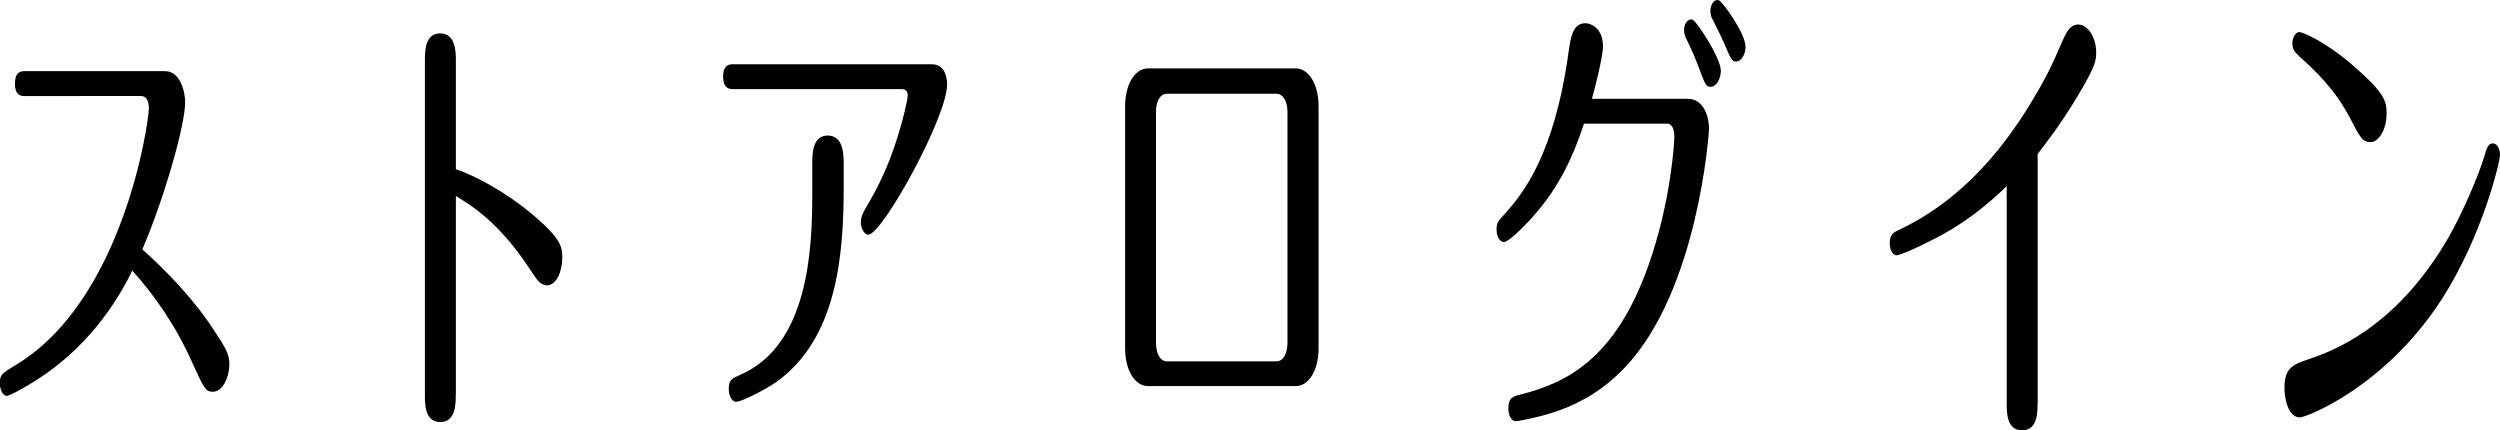<?xml version="1.0" encoding="UTF-8"?><svg id="_レイヤー_2" xmlns="http://www.w3.org/2000/svg" viewBox="0 0 217.11 37.37"><defs><style>.cls-1{fill:#000;stroke-width:0px;}</style></defs><g id="_レイヤー_1-2"><path class="cls-1" d="M2.16,8.34c-.29,0-.86,0-.86-1.08s.58-1.08.86-1.08h12.19c1.27,0,1.73,1.72,1.73,2.72,0,1.92-1.78,8.24-3.72,12.76,3.74,3.32,5.64,6.16,5.78,6.36,1.44,2.16,1.78,2.64,1.78,3.64s-.53,2.36-1.44,2.36c-.62,0-.74-.24-1.78-2.52-1.42-3.2-3.24-5.8-5.21-8-.67,1.36-2.74,5.44-7.06,8.64-1.8,1.32-3.62,2.24-3.82,2.24-.34,0-.62-.48-.62-1.08,0-.76.12-.84,1.44-1.64,9.31-5.64,11.5-21.08,11.5-22.28,0-.4-.12-1.04-.7-1.04H2.16Z"/><path class="cls-1" d="M39.58,34.25c0,.84,0,2.4-1.34,2.4s-1.34-1.52-1.34-2.36V5.3c0-.84,0-2.4,1.32-2.4s1.37,1.52,1.37,2.36v9.44c1.63.52,4.34,2,6.5,3.8,2.69,2.24,2.74,2.96,2.74,3.88,0,1.16-.5,2.4-1.32,2.4-.58,0-.89-.48-1.49-1.4-2.66-4.04-4.99-5.48-6.43-6.36v17.24Z"/><path class="cls-1" d="M80.93,5.58c1.32,0,1.32,1.56,1.32,1.76,0,2.84-5.64,13.04-6.84,13.04-.34,0-.65-.52-.65-1.08,0-.48.19-.8.38-1.16.98-1.68,2.3-3.92,3.43-8.48.07-.32.26-1.12.26-1.36,0-.44-.24-.56-.53-.56h-14.64c-.24,0-.86,0-.86-1.08s.6-1.08.86-1.08h17.26ZM73.27,16.21c0,6-.58,13.24-5.9,17-.77.52-2.88,1.68-3.46,1.68-.29,0-.62-.44-.62-1.08,0-.84.22-.92,1.13-1.32,5.74-2.6,6.12-10.72,6.12-15.52v-2.76c0-.8,0-2.44,1.34-2.44s1.39,1.6,1.39,2.4v2.04Z"/><path class="cls-1" d="M114.51,30.25c0,1.92-.86,3.28-1.99,3.28h-12.82c-1.08,0-1.99-1.28-1.99-3.28V9.22c0-1.84.82-3.28,1.99-3.28h12.82c1.1,0,1.99,1.32,1.99,3.28v21.04ZM101.35,8.14c-.58,0-.96.6-.96,1.6v20.04c0,.92.36,1.6.96,1.6h9.5c.65,0,.96-.8.96-1.6V9.74c0-1-.41-1.6-.96-1.6h-9.5Z"/><path class="cls-1" d="M146.57,8.58c1.44,0,1.85,1.64,1.85,2.6,0,.32-.94,14.04-7.3,20.72-2.04,2.16-4.51,3.6-7.85,4.36-.31.08-1.42.32-1.63.32-.34,0-.65-.44-.65-1.08,0-.96.38-1.08,1.08-1.24,3.86-1,8.19-2.96,11.11-11.28,1.97-5.56,2.23-10.84,2.23-11.08,0-1.08-.48-1.16-.6-1.16h-7.25c-1.01,3.08-2.23,5.52-4.2,7.8-.77.92-2.33,2.48-2.74,2.48-.38,0-.65-.48-.65-1.08s.12-.72.67-1.32c1.58-1.76,4.34-5.08,5.59-14.16.17-1.2.36-2.44,1.44-2.44.62,0,1.54.56,1.54,2,0,.96-.79,3.96-.96,4.56h8.3ZM149.45,6.1c0,.76-.41,1.44-.89,1.44-.38,0-.48-.2-.94-1.44-.38-1.04-.79-1.96-1.15-2.68-.12-.24-.22-.48-.22-.8,0-.6.38-1.04.72-.92.38.12,2.47,3.36,2.47,4.4ZM151.59,4.06c0,.68-.38,1.28-.82,1.28-.36,0-.43-.16-1.1-1.72-.05-.12-.6-1.28-.91-1.88-.1-.16-.22-.4-.22-.8,0-.52.31-1.04.72-.92.31.08,2.33,2.88,2.33,4.04Z"/><path class="cls-1" d="M176.95,35.05c0,.76,0,2.32-1.34,2.32s-1.34-1.52-1.34-2.36v-18.84c-3.02,2.92-5.45,4.16-6.58,4.72-1.22.64-2.69,1.28-2.98,1.28-.34,0-.6-.48-.6-1.04,0-.8.38-.96.7-1.12,6.65-3.08,10.42-9,12.43-12.56.72-1.28.94-1.76,1.94-4.04.26-.56.58-1.28,1.3-1.28.86,0,1.56,1.16,1.56,2.4,0,.68,0,1.16-1.7,3.96-1.42,2.36-2.62,3.88-3.38,4.88v21.68Z"/><path class="cls-1" d="M200.45,31.21c1.87-.64,7.58-2.56,12.24-10.68,1.1-1.92,2.54-5.2,3.1-7.08.14-.52.29-1,.7-1,.36,0,.62.48.62,1,0,.64-1.56,7.08-5.02,12.48-4.97,7.72-11.83,10.32-12.36,10.32-.98,0-1.34-1.56-1.34-2.56,0-1.76.77-2.04,2.06-2.48ZM204.07,10.22c-1.32-2.48-2.88-3.96-4.34-5.28-.38-.36-.65-.6-.65-1.16s.31-1,.6-1c.24,0,2.18.76,4.58,2.84,2.9,2.48,3,3.2,3,4.24,0,1.48-.74,2.48-1.37,2.48-.72,0-.91-.36-1.82-2.12Z"/></g></svg>